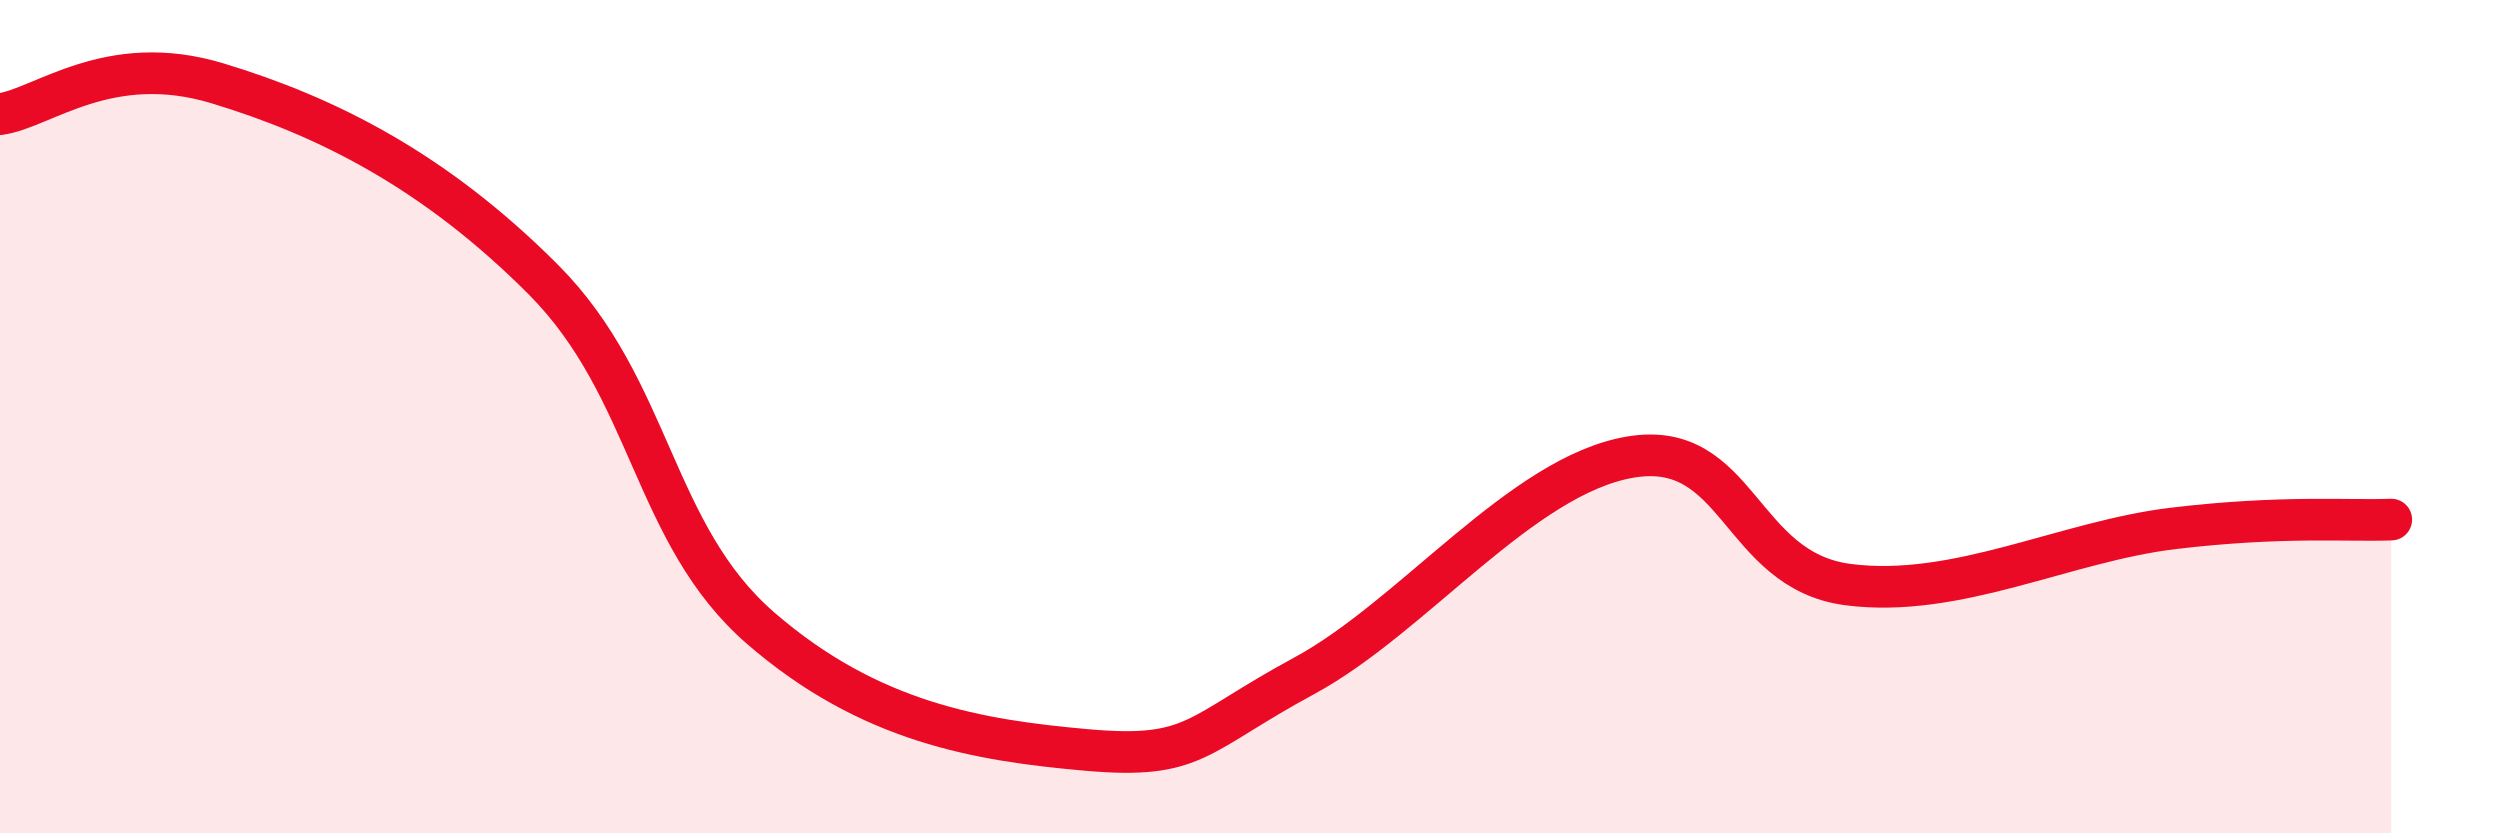 
    <svg width="60" height="20" viewBox="0 0 60 20" xmlns="http://www.w3.org/2000/svg">
      <path
        d="M 0,2.74 C 1.04,2.59 2.61,1.21 5.22,2 C 7.83,2.79 10.43,4.09 13.04,6.71 C 15.65,9.33 15.65,12.82 18.26,15.08 C 20.87,17.34 23.48,17.77 26.09,18 C 28.7,18.23 28.69,17.63 31.3,16.22 C 33.91,14.81 36.52,11.41 39.13,10.97 C 41.74,10.53 41.74,13.69 44.35,14.03 C 46.96,14.37 49.56,12.99 52.17,12.68 C 54.78,12.37 56.35,12.51 57.39,12.47L57.39 20L0 20Z"
        fill="#EB0A25"
        opacity="0.1"
        stroke-linecap="round"
        stroke-linejoin="round"
      />
      <path
        d="M 0,2.74 C 1.04,2.59 2.61,1.21 5.22,2 C 7.83,2.79 10.43,4.09 13.04,6.71 C 15.65,9.33 15.65,12.82 18.26,15.08 C 20.87,17.34 23.48,17.77 26.09,18 C 28.7,18.23 28.69,17.63 31.3,16.22 C 33.91,14.81 36.52,11.41 39.13,10.97 C 41.74,10.53 41.74,13.69 44.35,14.03 C 46.96,14.37 49.56,12.99 52.17,12.68 C 54.78,12.37 56.35,12.51 57.39,12.47"
        stroke="#EB0A25"
        stroke-width="1"
        fill="none"
        stroke-linecap="round"
        stroke-linejoin="round"
      />
    </svg>
  